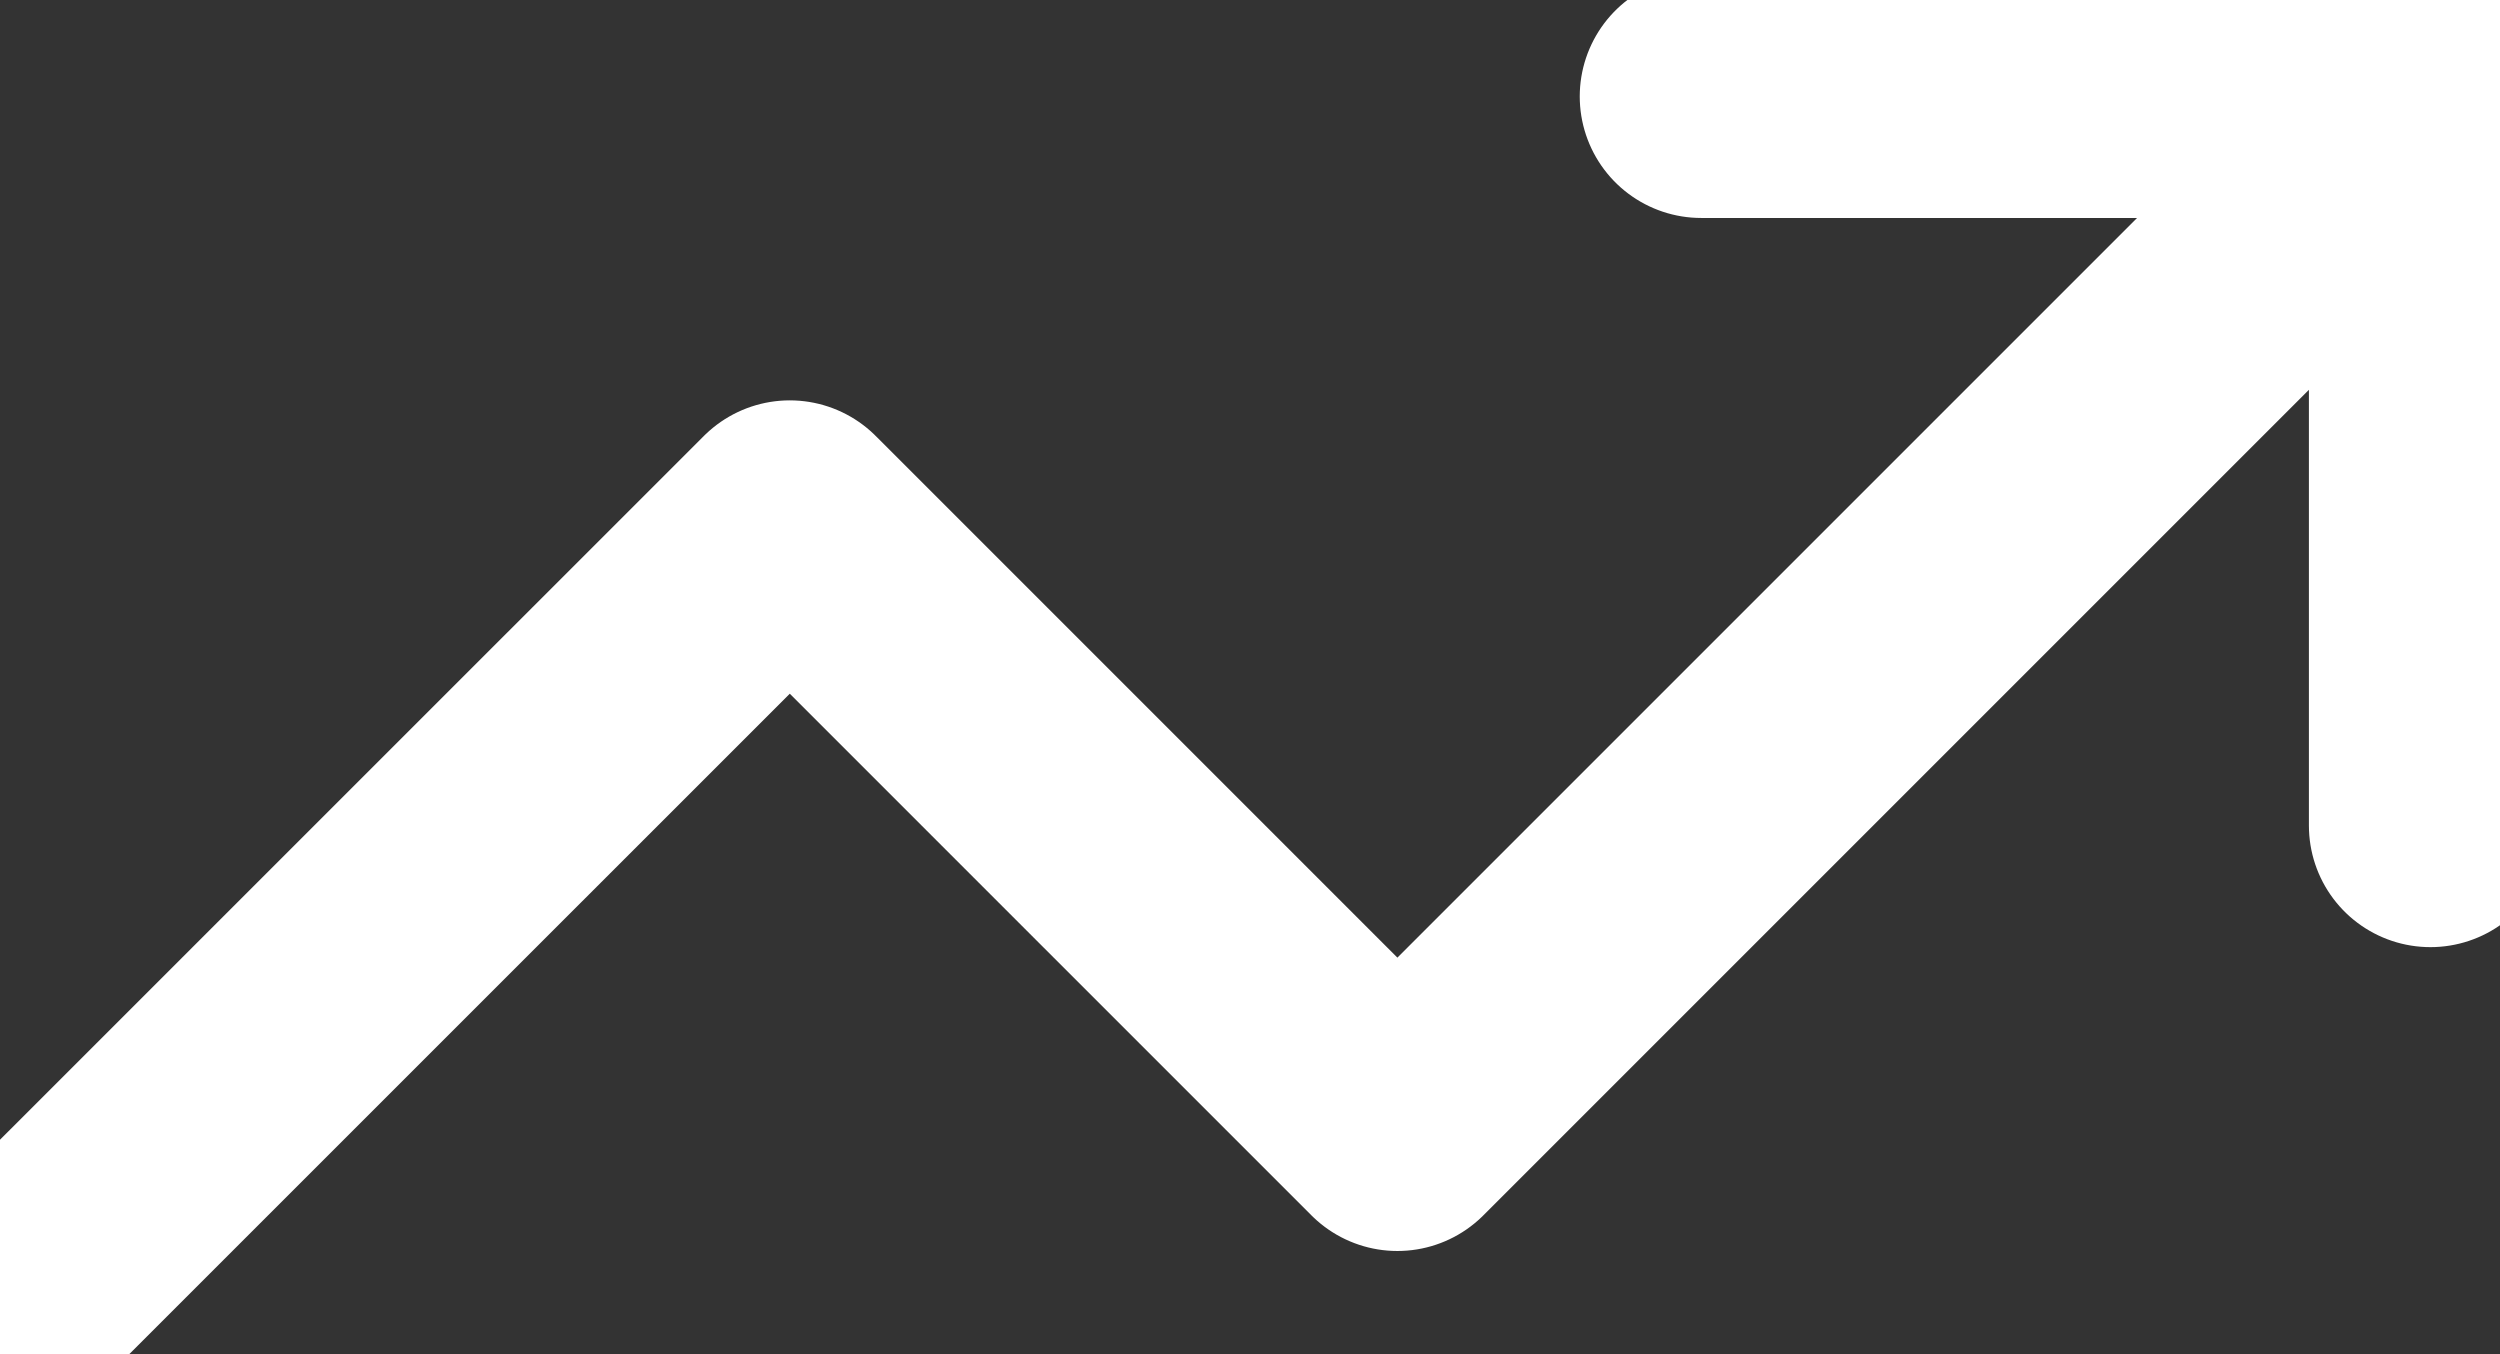 <svg width="24" height="13" viewBox="0 0 24 13" fill="none" xmlns="http://www.w3.org/2000/svg">
<rect x="0" y="0" width="24" height="13" fill="#333333" stroke="none"/>
<path d="M16.332 0.926H23.332M23.332 0.926V7.926M23.332 0.926L13.415 10.843L7.582 5.01L-0.002 12.593" stroke="white" style="stroke:white;stroke-opacity:1;" stroke-width="2.333" stroke-linecap="round" stroke-linejoin="round"/>
</svg>
